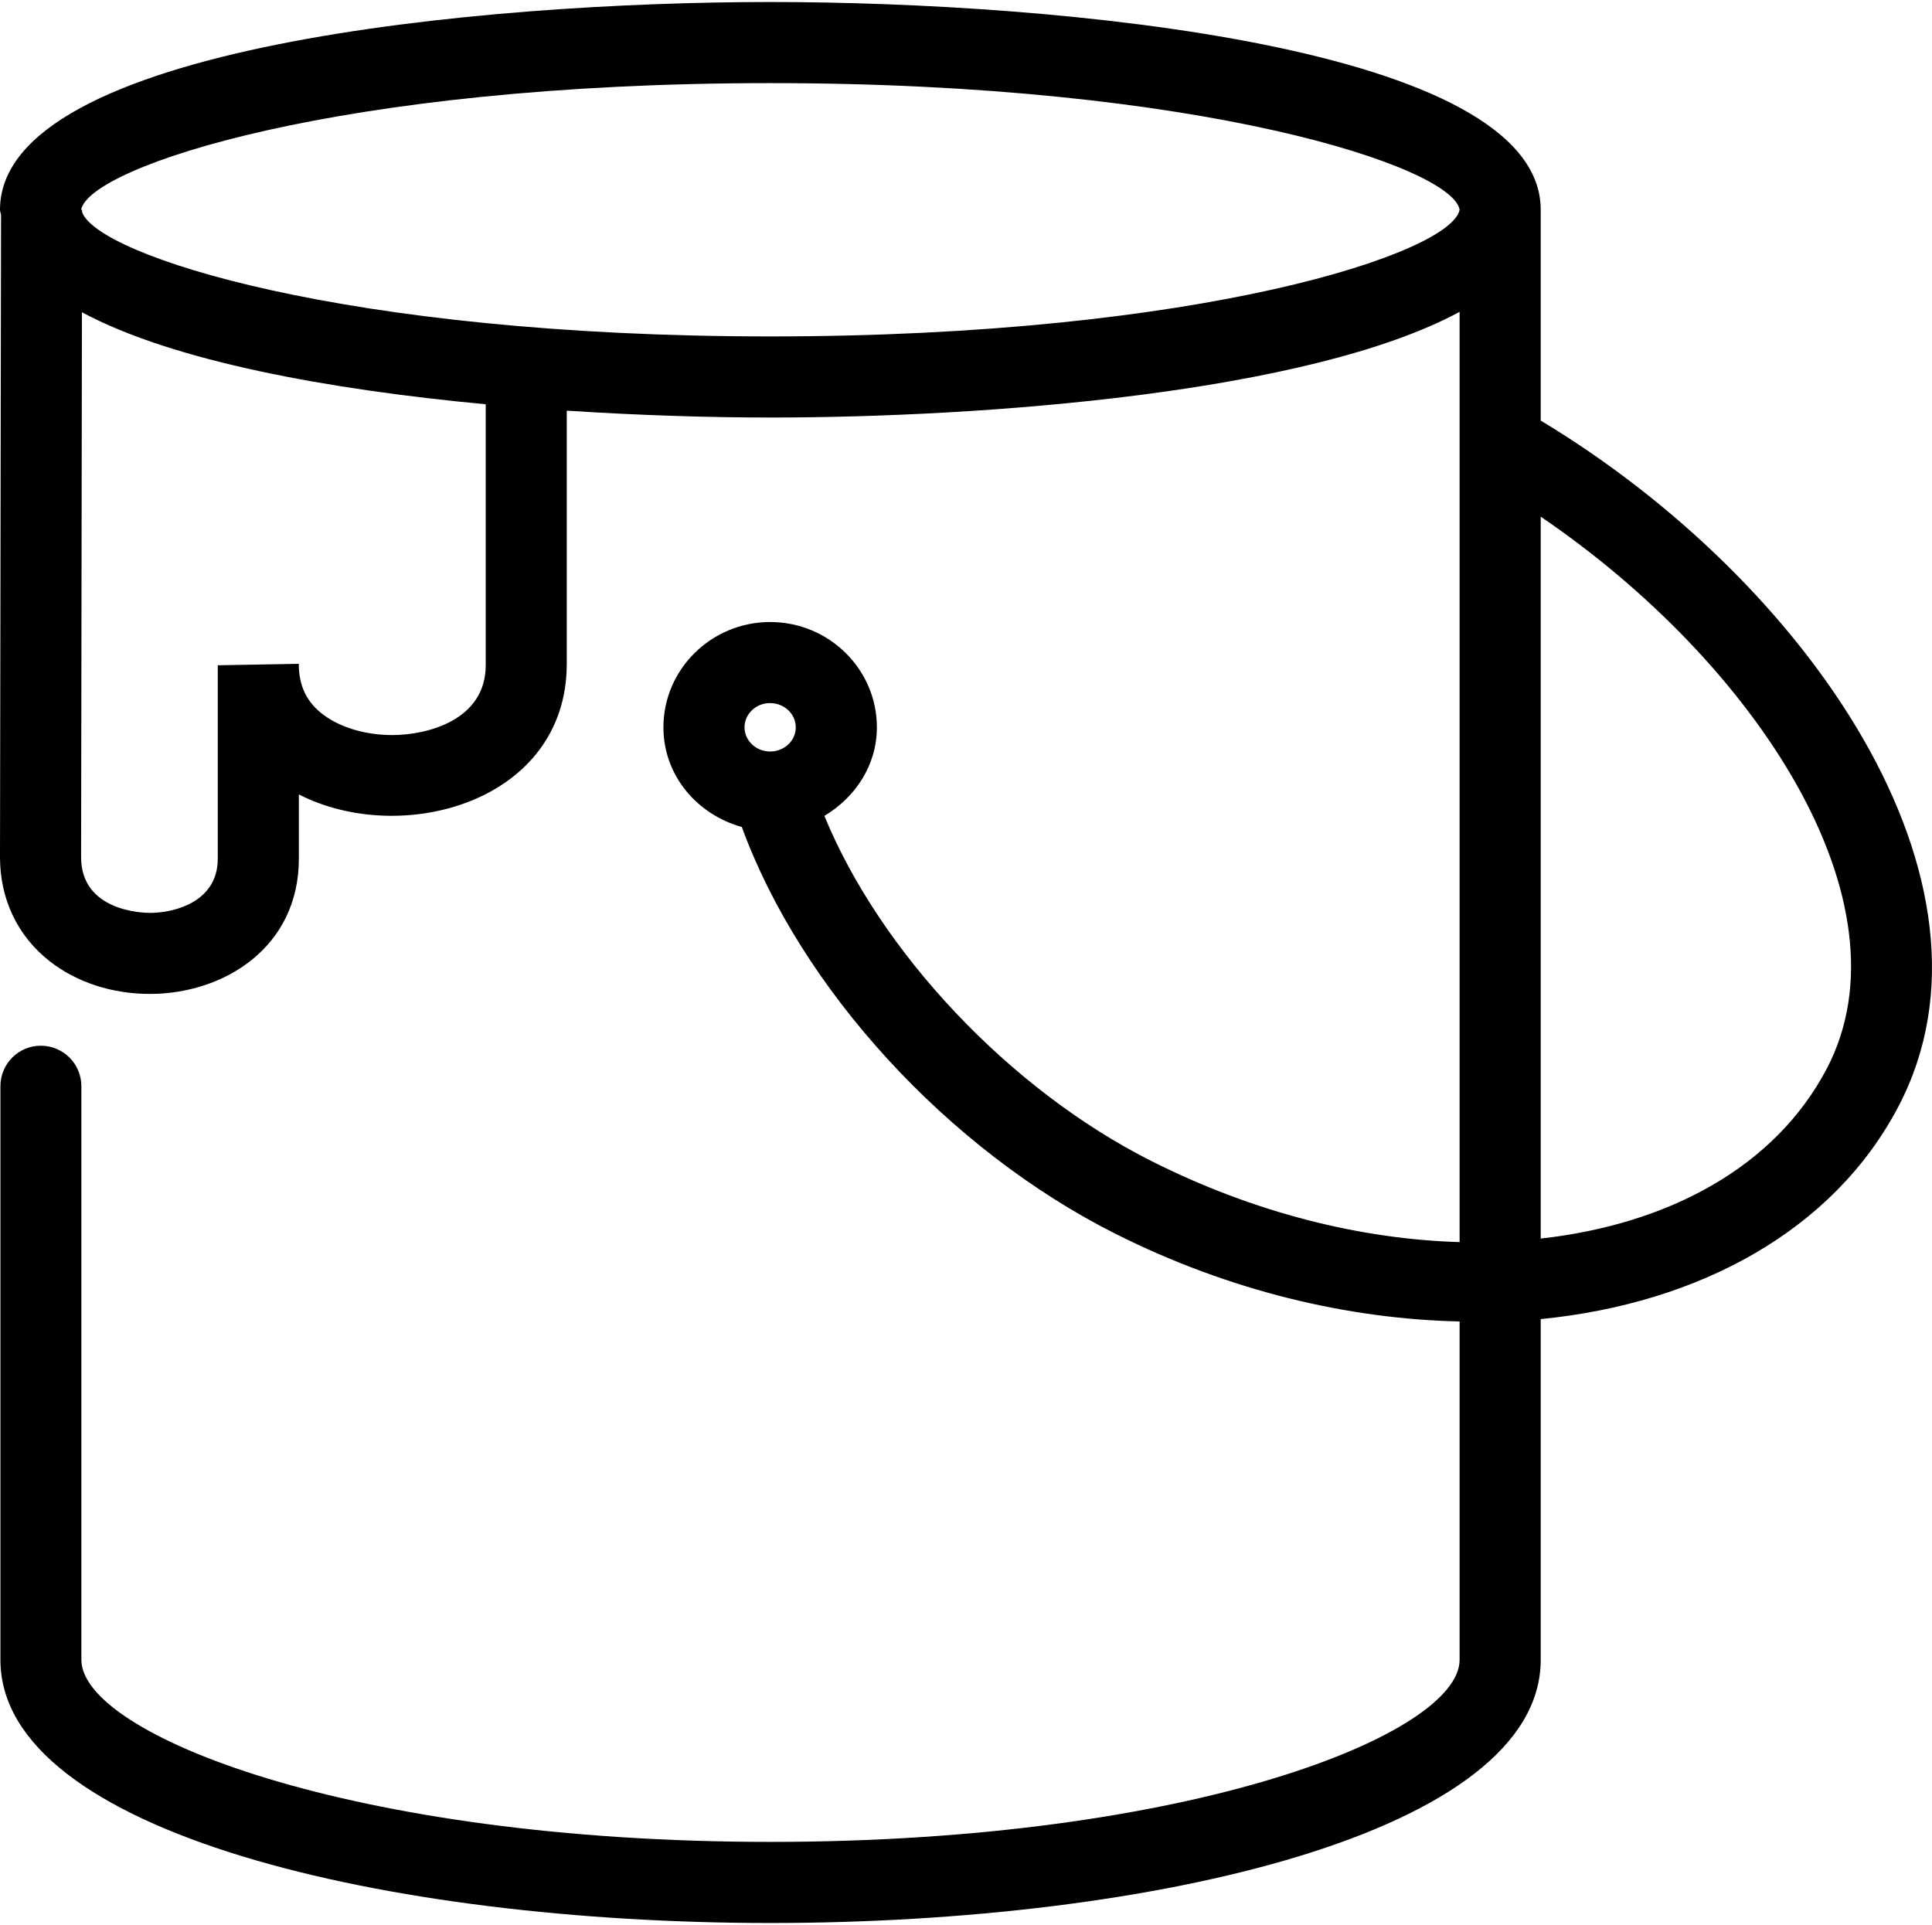 <svg width="278" height="277" xmlns="http://www.w3.org/2000/svg" xmlns:xlink="http://www.w3.org/1999/xlink" xml:space="preserve" overflow="hidden"><g><path d="M221.697 60.52 221.697 30.185C221.697 6.584 152.024 0.289 110.848 0.289 69.672 0.289 0 6.584 0 30.185 0 30.454 0.13 30.694 0.15 30.964 0.14 38.987 0 123.238 0 123.348 0 129.393 2.538 134.718 7.164 138.325 11.021 141.353 16.137 143.021 21.562 143.021 32.213 143.021 43.004 136.337 43.004 123.567L43.004 114.315C57.802 121.899 81.552 115.394 81.552 95.521L81.552 59.091C91.974 59.77 102.076 60.08 110.848 60.08 141.663 60.08 188.444 56.543 210.026 44.873L210.026 178.732C195.858 178.322 180.521 174.535 165.783 167.121 145.22 156.8 126.635 136.926 118.622 117.402 123.058 114.745 126.176 110.138 126.176 104.653 126.176 96.3 119.281 89.505 110.818 89.505 102.355 89.505 95.461 96.31 95.461 104.653 95.461 111.587 100.297 117.203 106.742 119.001 115.205 142.182 136.307 165.373 160.537 177.553 176.934 185.786 194.039 189.803 210.026 190.152L210.026 238.842C210.026 249.523 171.398 265.04 110.868 265.04 50.338 265.04 11.71 249.523 11.71 238.842L11.71 156.31C11.71 153.083 9.102 150.475 5.875 150.475 2.648 150.475 0.06 153.083 0.06 156.31L0.06 238.842C0.06 263.701 55.814 276.711 110.878 276.711 165.943 276.711 221.697 263.701 221.697 238.842L221.697 189.813C244.568 187.554 263.842 177.023 273.174 159.208 290.1 126.915 259.985 83.55 221.697 60.52ZM110.818 101.176C112.857 101.176 114.505 102.735 114.505 104.663 114.505 106.591 112.877 108.1 110.878 108.14 110.848 108.14 110.818 108.14 110.788 108.14 108.77 108.12 107.131 106.571 107.131 104.653 107.131 102.735 108.78 101.166 110.818 101.166ZM69.892 95.72C69.892 103.654 61.439 105.772 56.453 105.772 52.686 105.772 49.109 104.733 46.631 102.924 44.183 101.136 42.994 98.778 42.994 95.521L31.334 95.73 31.334 123.567C31.344 129.722 25.189 131.361 21.572 131.361 20.563 131.361 11.67 131.131 11.67 123.348L11.79 44.932C24.959 52.007 47.391 56.063 69.892 58.172L69.892 95.73ZM110.848 48.41C49.659 48.41 13.909 36.729 11.81 30.504L11.81 30.195C11.81 30.195 11.67 30.195 11.67 30.195 12.799 23.99 48.81 11.96 110.848 11.96 172.887 11.96 208.927 24.01 210.026 30.165 208.957 36.359 172.967 48.41 110.848 48.41ZM262.853 153.782C255.479 167.851 240.171 176.174 221.697 178.222L221.697 74.348C252.591 95.331 275.372 129.892 262.853 153.792Z"/></g></svg>